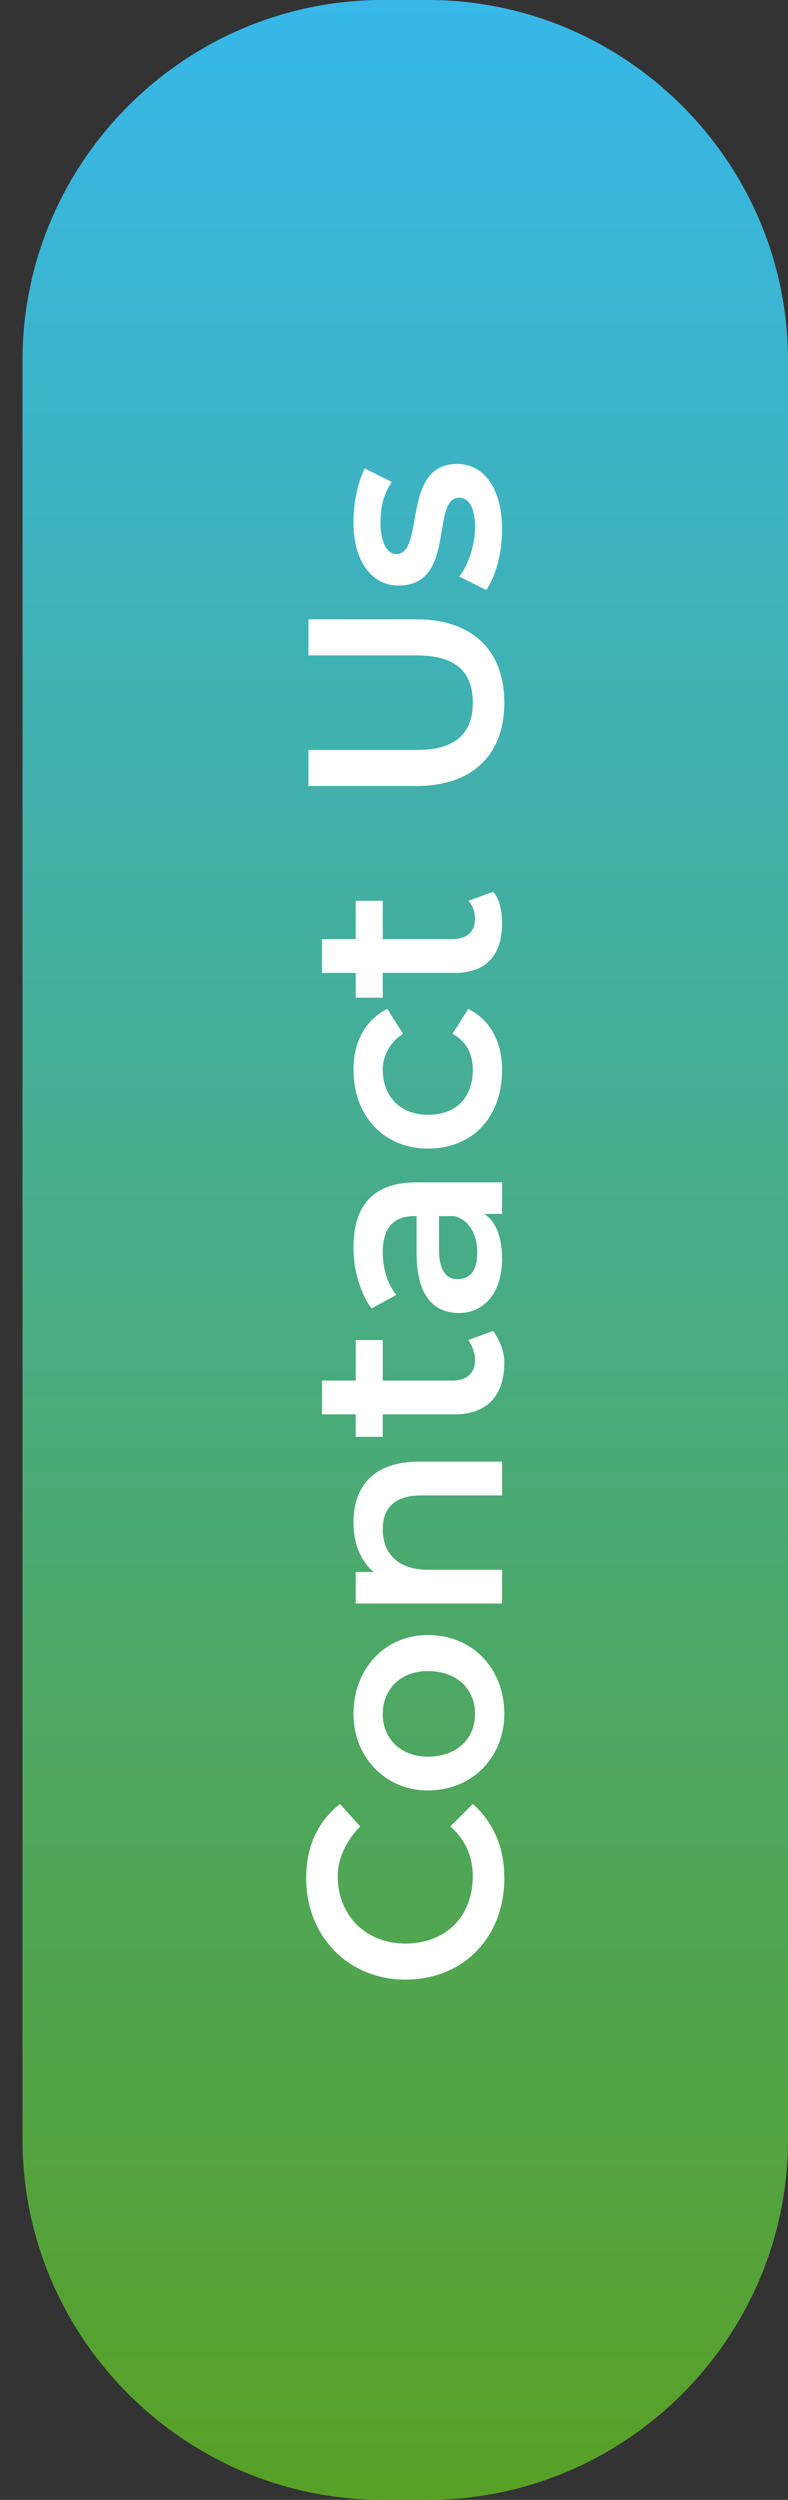 <svg version="1.2" xmlns="http://www.w3.org/2000/svg" viewBox="0 0 35 111" width="35" height="111"><rect x="0" y="0" width="35" height="111" fill="#333333" stroke="none"/><defs><linearGradient id="P" gradientUnits="userSpaceOnUse"/><linearGradient id="g1" x2="1" href="#P" gradientTransform="matrix(1.938,-111.013,35.37,.617,17.032,111)"><stop stop-color="#59a022"/><stop offset="1" stop-color="#36b8ec"/></linearGradient></defs><style>.a{fill:url(#g1)}.b{fill:#fff}</style><path class="a" d="m1 95v-79c0-8.8 7.2-16 16-16h2c8.8 0 16 7.2 16 16v79c0 8.8-7.2 16-16 16h-2c-8.8 0-16-7.2-16-16z"/><path class="b" d="m22.4 83.4c0-1.4-0.5-2.5-1.4-3.3l-1 1c0.7 0.6 1 1.4 1 2.2 0 1.8-1.2 3-3 3-1.7 0-3-1.2-3-3 0-0.8 0.4-1.6 1-2.2l-0.9-1c-1 0.8-1.5 1.9-1.5 3.3 0 2.6 1.9 4.5 4.4 4.5 2.6 0 4.4-1.9 4.4-4.5zm0-7.3c0-2-1.4-3.5-3.4-3.5-1.9 0-3.3 1.5-3.3 3.5 0 1.9 1.4 3.4 3.3 3.4 2 0 3.4-1.5 3.4-3.4zm-1.3 0c0 1.1-0.8 1.9-2.1 1.9-1.2 0-2-0.8-2-1.9 0-1.1 0.8-1.9 2-1.9 1.3 0 2.1 0.8 2.1 1.9zm-5.4-8.5c0 0.9 0.3 1.7 0.9 2.2h-0.8v1.4h6.5v-1.5h-3.3c-1.3 0-2-0.7-2-1.8 0-1 0.6-1.5 1.7-1.5h3.6v-1.5h-3.7c-2 0-2.9 1.1-2.9 2.7zm5.1-8.1c0.2 0.3 0.3 0.6 0.3 0.9 0 0.5-0.3 0.9-1 0.9h-3.1v-1.8h-1.2v1.8h-1.5v1.5h1.5v1h1.2v-1h3.2c1.4 0 2.2-0.8 2.2-2.3 0-0.5-0.2-1-0.5-1.4zm-5.1-4.1c0 1 0.3 2 0.8 2.7l1.1-0.6c-0.4-0.5-0.6-1.2-0.6-1.9 0-1.1 0.5-1.6 1.4-1.6h0.1v1.6c0 2 0.8 2.7 1.9 2.7 1.1 0 1.9-0.9 1.9-2.4 0-1-0.3-1.7-0.8-2h0.8v-1.4h-3.8c-1.9 0-2.8 1-2.8 2.9zm5.5 0.2c0 0.8-0.3 1.2-0.9 1.2-0.4 0-0.8-0.3-0.8-1.3v-1.5h0.7c0.7 0.2 1 0.9 1 1.6zm1.1-8.1c0-1.2-0.5-2.2-1.5-2.7l-0.7 1.1c0.7 0.4 0.9 1 0.9 1.6 0 1.2-0.7 2-2 2-1.2 0-2-0.8-2-2 0-0.6 0.3-1.2 0.9-1.6l-0.7-1.1c-1 0.5-1.5 1.5-1.5 2.7 0 2.1 1.4 3.5 3.3 3.5 2 0 3.3-1.4 3.3-3.5zm-1.5-7.5c0.2 0.2 0.3 0.5 0.3 0.8 0 0.6-0.4 0.9-1 0.9h-3.1v-1.7h-1.2v1.7h-1.5v1.5h1.5v1.1h1.2v-1.1h3.2c1.4 0 2.1-0.8 2.1-2.2 0-0.5-0.1-1.1-0.4-1.4zm1.6-8.8c0-2.3-1.4-3.7-3.9-3.7h-4.8v1.6h4.8c1.7 0 2.5 0.7 2.5 2.1 0 1.4-0.8 2.1-2.5 2.1h-4.8v1.6h4.8c2.5 0 3.9-1.4 3.9-3.7zm-0.1-7.7c0-1.8-0.8-2.9-2-2.9-2.5 0-1.4 4-2.7 4-0.4 0-0.7-0.5-0.7-1.4 0-0.6 0.1-1.2 0.5-1.8l-1.2-0.6c-0.3 0.6-0.5 1.5-0.5 2.4 0 1.7 0.8 2.8 2 2.8 2.6 0 1.4-3.9 2.7-3.9 0.4 0 0.7 0.4 0.7 1.3 0 0.8-0.3 1.7-0.7 2.2l1.2 0.6c0.4-0.6 0.7-1.6 0.7-2.7z"/></svg>